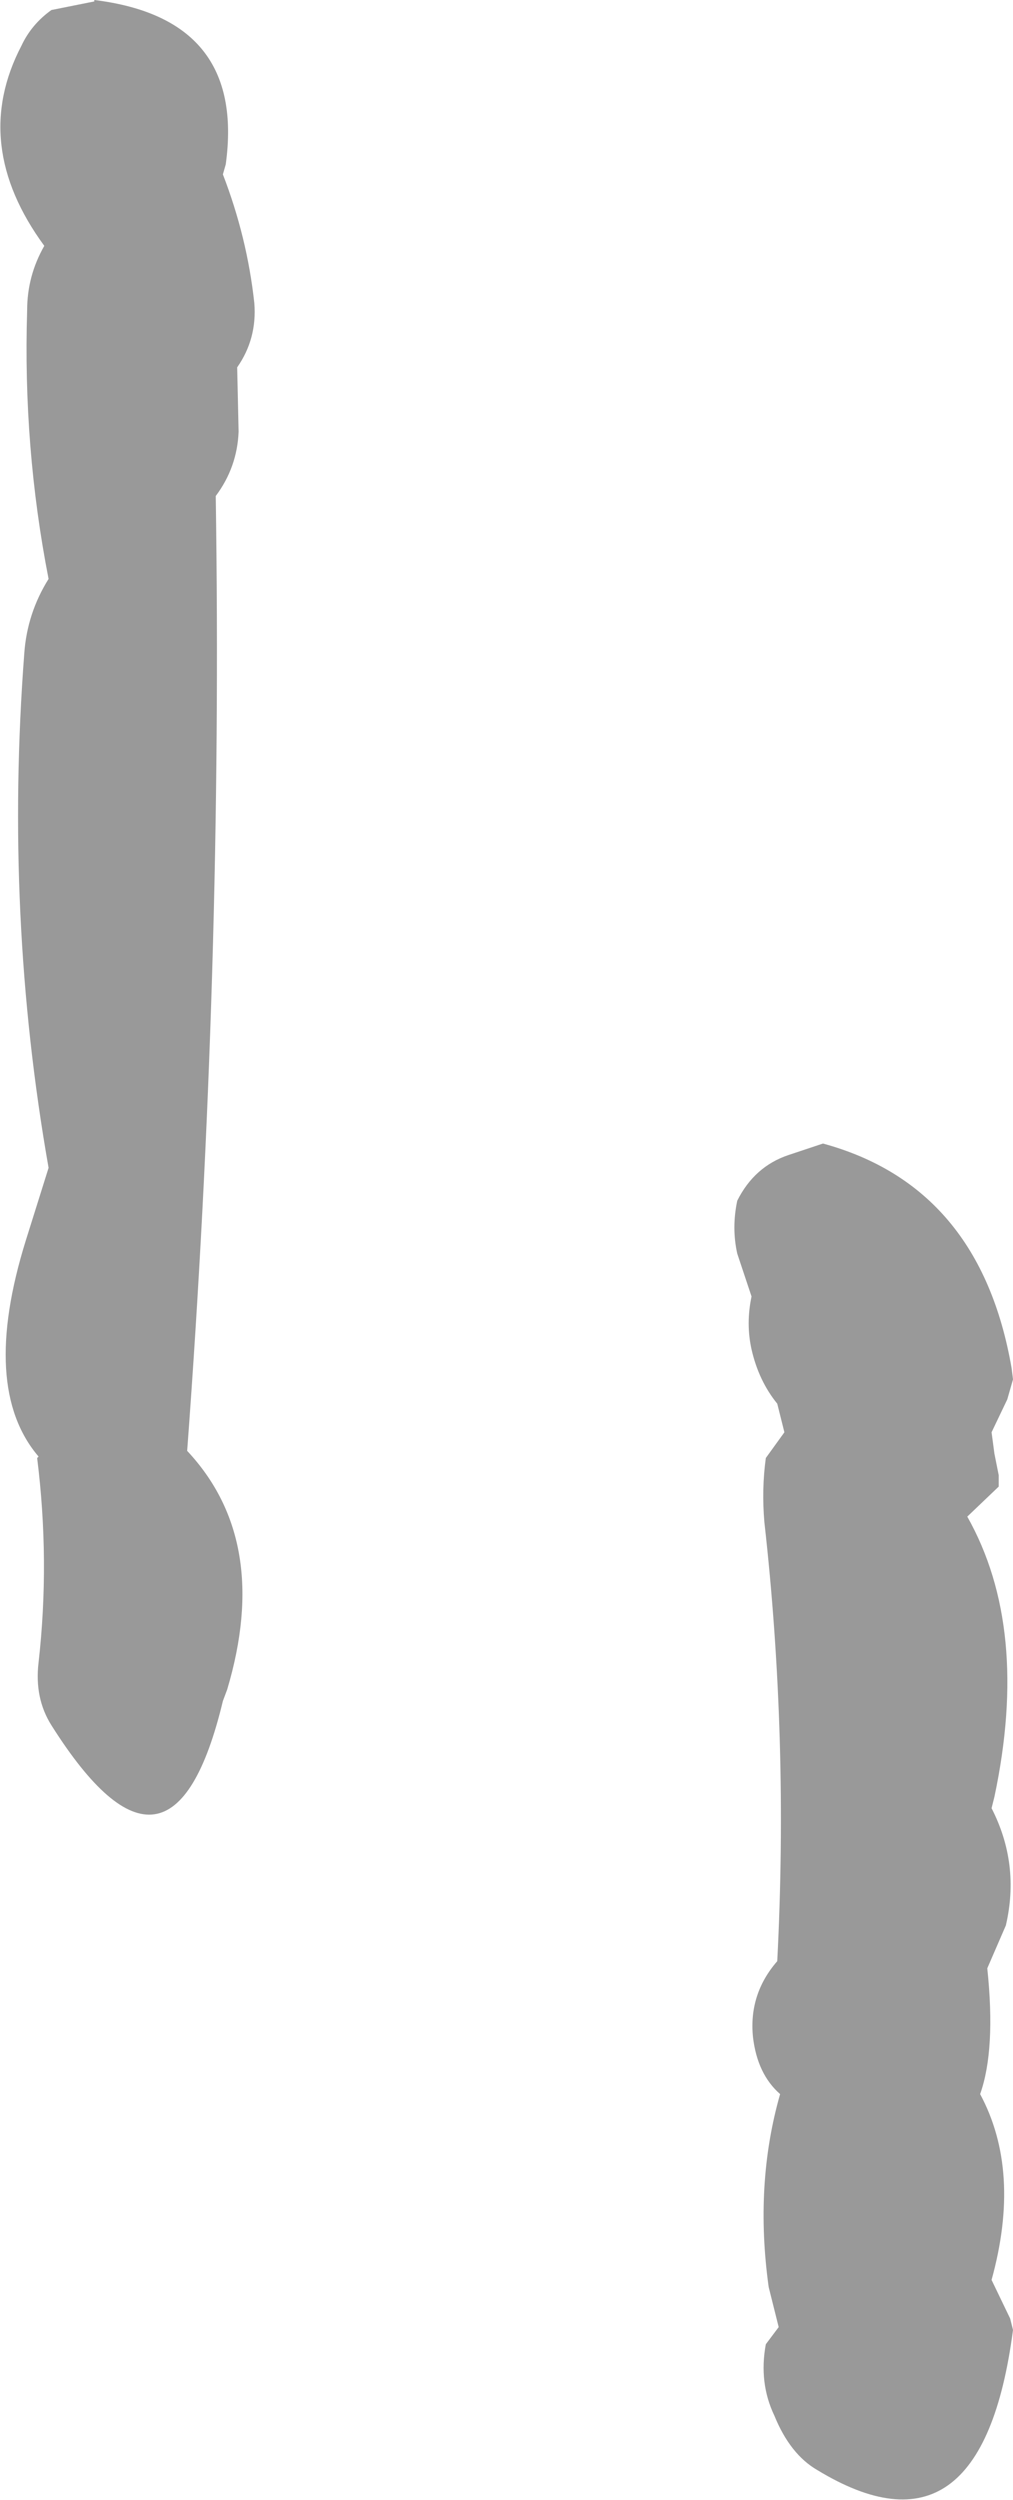 <?xml version="1.0" encoding="UTF-8" standalone="no"?>
<svg xmlns:xlink="http://www.w3.org/1999/xlink" height="87.45px" width="35.45px" xmlns="http://www.w3.org/2000/svg">
  <g transform="matrix(1.0, 0.0, 0.0, 1.0, -486.8, -278.45)">
    <path d="M488.6 278.8 L490.1 278.5 490.1 278.45 Q495.4 279.1 494.7 284.2 L494.6 284.55 Q495.45 286.75 495.7 289.05 495.8 290.3 495.1 291.3 L495.15 293.55 Q495.1 294.8 494.35 295.8 494.6 312.4 493.35 329.2 496.3 332.35 494.75 337.55 L494.6 337.95 Q492.8 345.45 488.6 338.8 488.0 337.85 488.15 336.6 488.55 333.05 488.1 329.45 L488.15 329.4 Q486.1 327.0 487.7 321.85 L488.5 319.3 Q486.95 310.5 487.65 301.3 487.75 299.9 488.5 298.7 487.6 294.1 487.75 289.3 487.75 288.1 488.35 287.05 485.75 283.5 487.55 280.05 487.9 279.3 488.6 278.8 M515.6 318.45 Q521.1 319.95 522.2 326.3 L522.25 326.7 522.05 327.4 521.5 328.55 521.6 329.3 521.75 330.05 521.75 330.45 520.65 331.5 Q522.85 335.4 521.6 341.3 L521.5 341.7 Q522.5 343.65 522.0 345.8 L521.35 347.3 Q521.65 350.15 521.1 351.7 522.55 354.4 521.5 358.2 L522.15 359.55 522.25 359.95 Q521.15 368.35 515.4 364.85 514.45 364.3 513.9 362.95 513.35 361.8 513.6 360.45 L514.05 359.85 513.7 358.45 Q513.2 354.85 514.1 351.7 513.3 351.0 513.15 349.7 513.0 348.2 514.0 347.05 514.4 339.25 513.55 331.7 513.45 330.55 513.6 329.45 L514.25 328.55 514.0 327.55 Q513.35 326.75 513.1 325.65 512.9 324.75 513.1 323.8 L512.6 322.3 Q512.4 321.4 512.6 320.45 513.2 319.25 514.4 318.85 L515.6 318.45" fill="#999999" fill-rule="evenodd" stroke="none"/>
  </g>
</svg>
